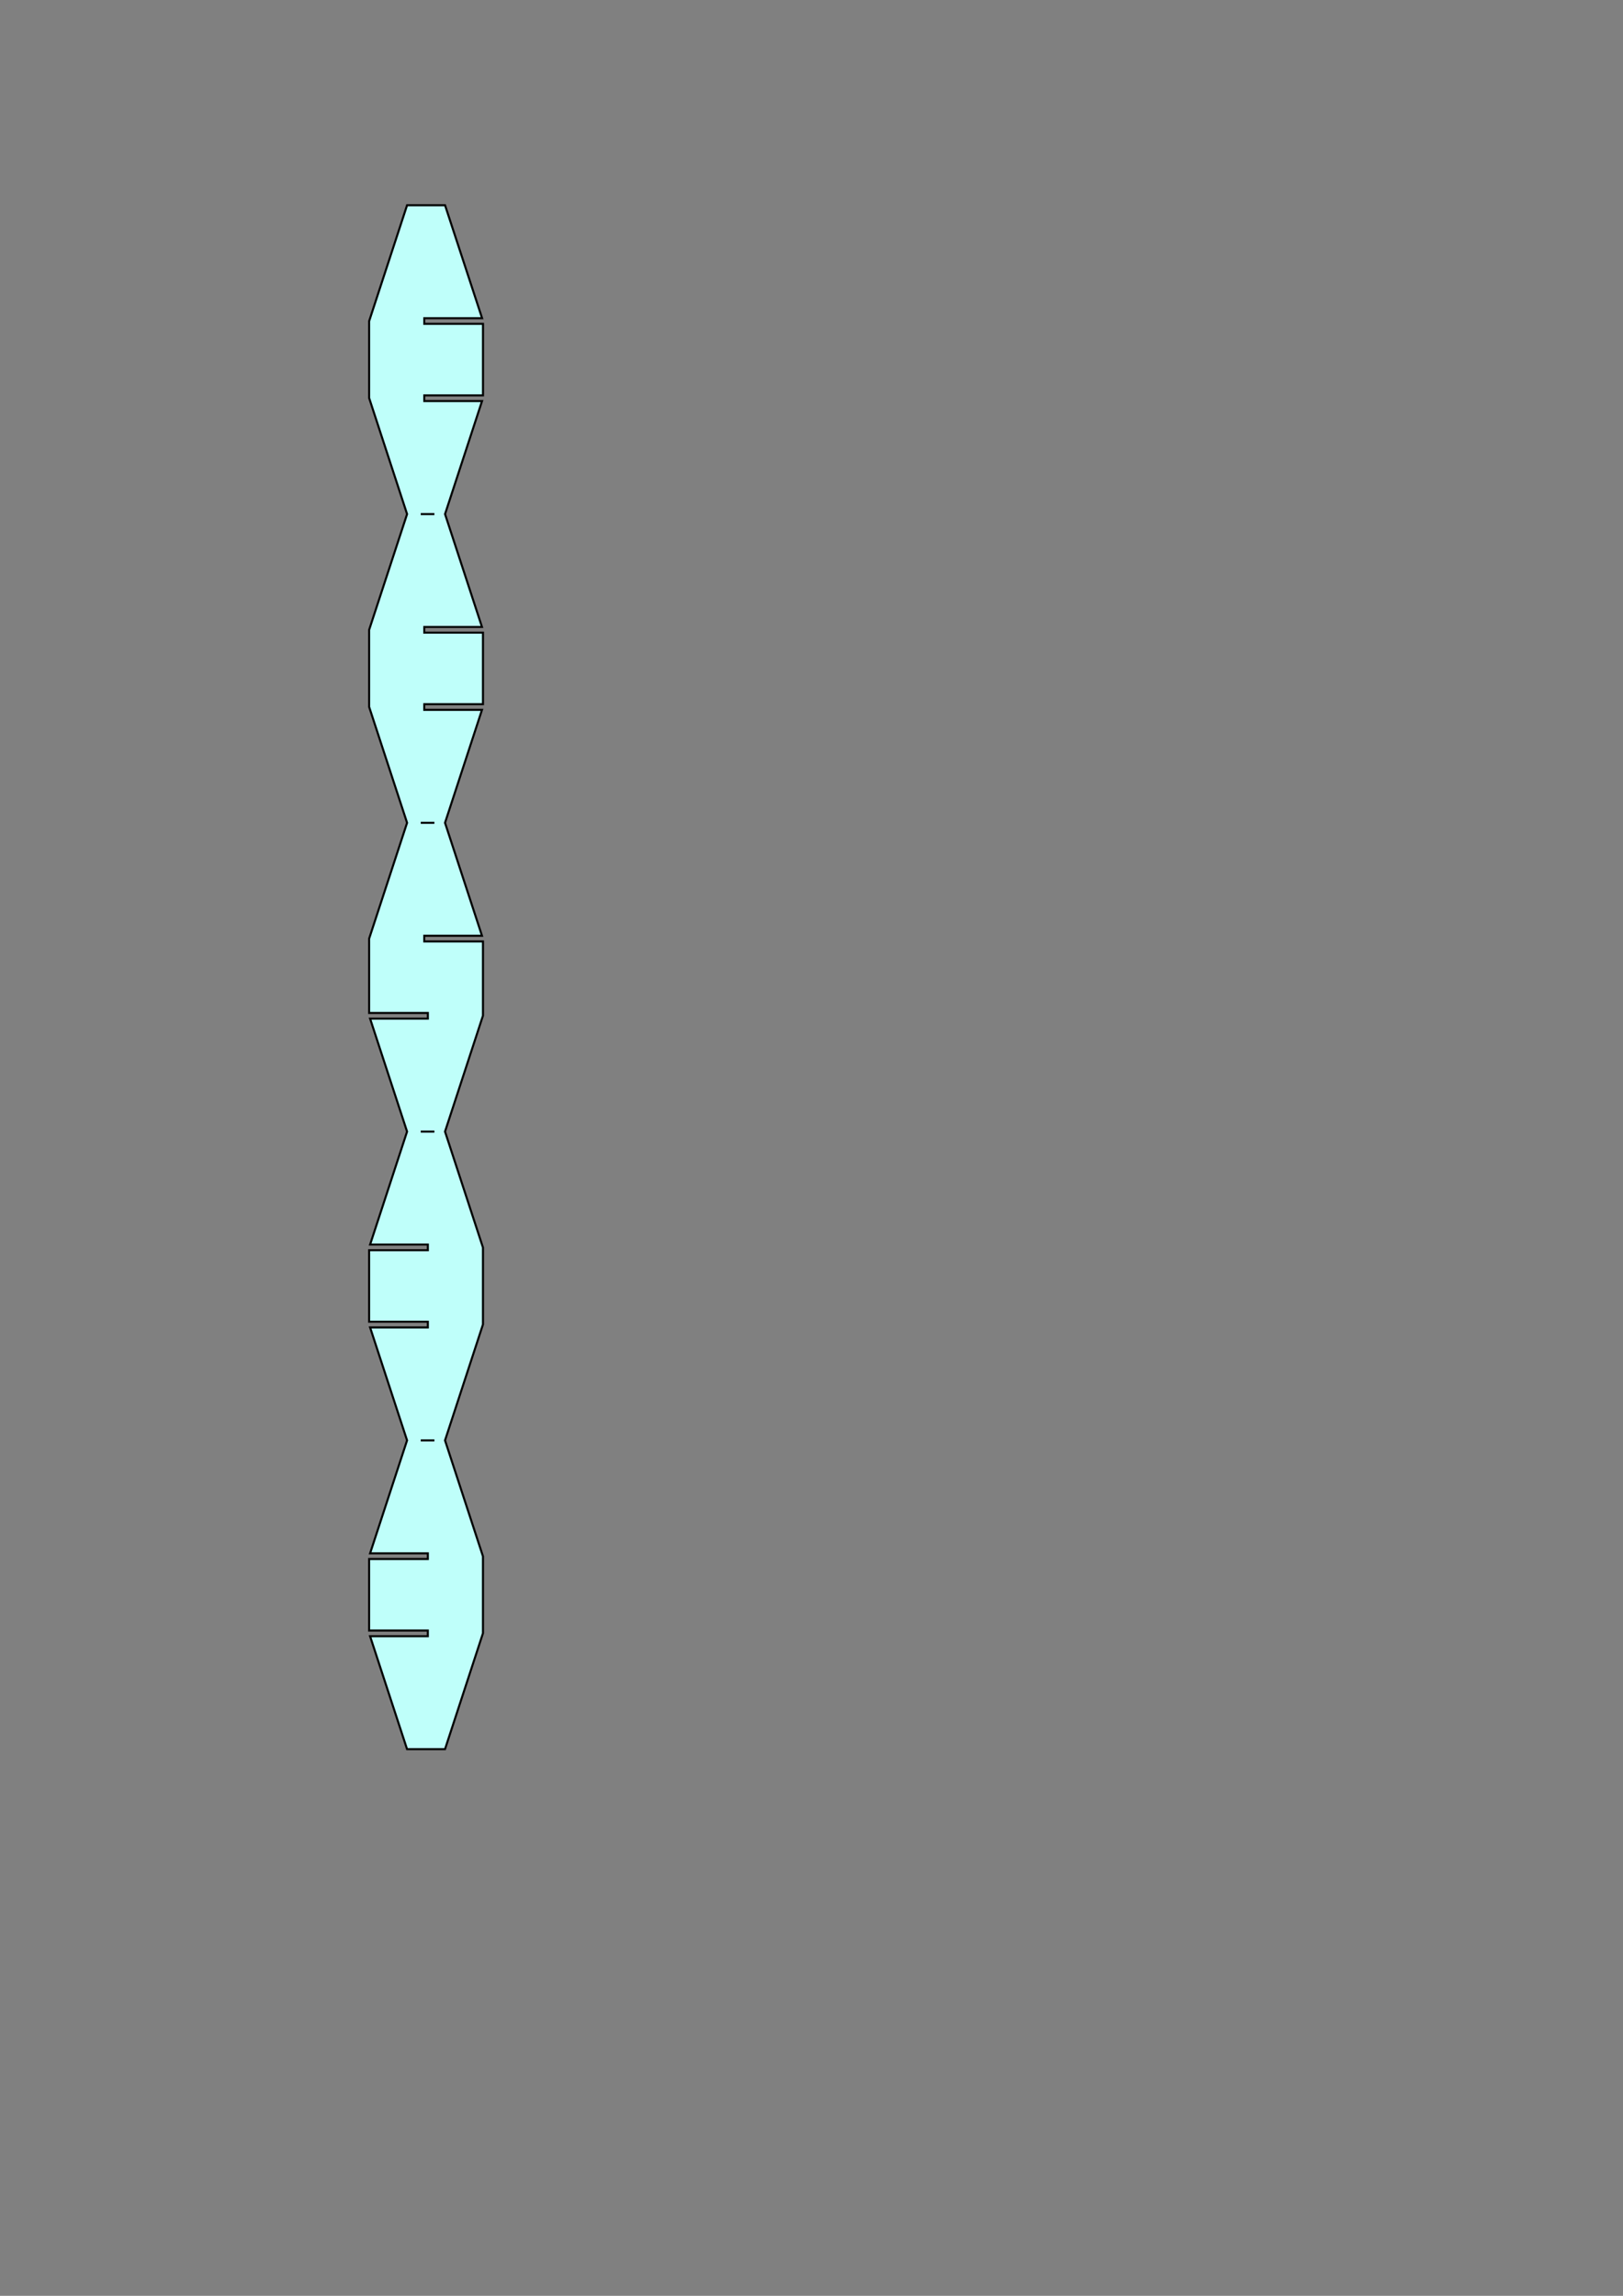 <?xml version="1.0" encoding="UTF-8" standalone="no"?>
<!-- Created with Inkscape (http://www.inkscape.org/) -->

<svg
   width="210mm"
   height="297mm"
   viewBox="0 0 210 297"
   version="1.1"
   id="svg8"
   inkscape:version="1.2.2 (732a01da63, 2022-12-09)"
   sodipodi:docname="150002svgP.svg"
   xmlns:inkscape="http://www.inkscape.org/namespaces/inkscape"
   xmlns:sodipodi="http://sodipodi.sourceforge.net/DTD/sodipodi-0.dtd"
   xmlns="http://www.w3.org/2000/svg"
   xmlns:svg="http://www.w3.org/2000/svg"
   xmlns:rdf="http://www.w3.org/1999/02/22-rdf-syntax-ns#"
   xmlns:cc="http://creativecommons.org/ns#"
   xmlns:dc="http://purl.org/dc/elements/1.1/">
  <rect x="0" y="0" width="210" height="297" fill="#808080" stroke="none"/>
  <defs
     id="defs2" />
  <sodipodi:namedview
     id="base"
     pagecolor="#ffffff"
     bordercolor="#666666"
     borderopacity="1.0"
     inkscape:pageopacity="0.0"
     inkscape:pageshadow="2"
     inkscape:zoom="0.93338095"
     inkscape:cx="-73.9248"
     inkscape:cy="506.22417"
     inkscape:document-units="mm"
     inkscape:current-layer="layer1"
     showgrid="false"
     inkscape:window-width="1920"
     inkscape:window-height="1111"
     inkscape:window-x="-9"
     inkscape:window-y="-9"
     inkscape:window-maximized="1"
     inkscape:showpageshadow="2"
     inkscape:pagecheckerboard="0"
     inkscape:deskcolor="#d1d1d1" />
  <g
     inkscape:label="Ebene 1"
     inkscape:groupmode="layer"
     id="layer1">
    <path
       id="path6349"
       style="fill:#bffffa;fill-opacity:1;stroke:#000000;stroke-width:0.265;stroke-dasharray:none;stroke-dashoffset:6.711;stroke-opacity:1"
       d="m 54.44,186.337 h 1.768 m -1.768,-39.947 h 1.768 m -1.768,-39.947 h 1.768 M 54.44,66.507 h 1.768 M 52.672,26.549 47.76,41.552 v 9.93 l 4.912,15.025 -4.912,14.981 v 9.953 l 4.912,15.002 -4.912,14.991 v 9.608 h 7.598 v 0.735 h -7.471 l 4.784,14.613 -4.784,14.612 h 7.47 v 0.735 h -7.598 v 9.251 h 7.598 v 0.735 h -7.471 l 4.784,14.613 -4.784,14.613 h 7.47 v 0.735 h -7.598 v 9.251 h 7.598 v 0.735 h -7.471 l 4.784,14.613 h 4.912 l 4.911,-15.003 v -9.941 l -4.911,-15.003 4.911,-15.003 v -9.942 l -4.911,-15.003 4.911,-15.003 v -9.596 h -7.598 v -0.735 h 7.47 l -4.783,-14.613 4.784,-14.613 h -7.471 v -0.735 h 7.598 V 81.843 H 54.897 V 81.108 H 62.363 L 57.584,66.507 62.371,51.883 h -7.474 v -0.735 h 7.598 V 41.896 h -7.598 v -0.735 h 7.481 L 57.584,26.549 Z" />
    <g
       id="g3251"
       transform="translate(-48.571,119.82)" />
    <g
       id="g3261"
       transform="translate(-48.571,159.76)" />
  </g>
</svg>
